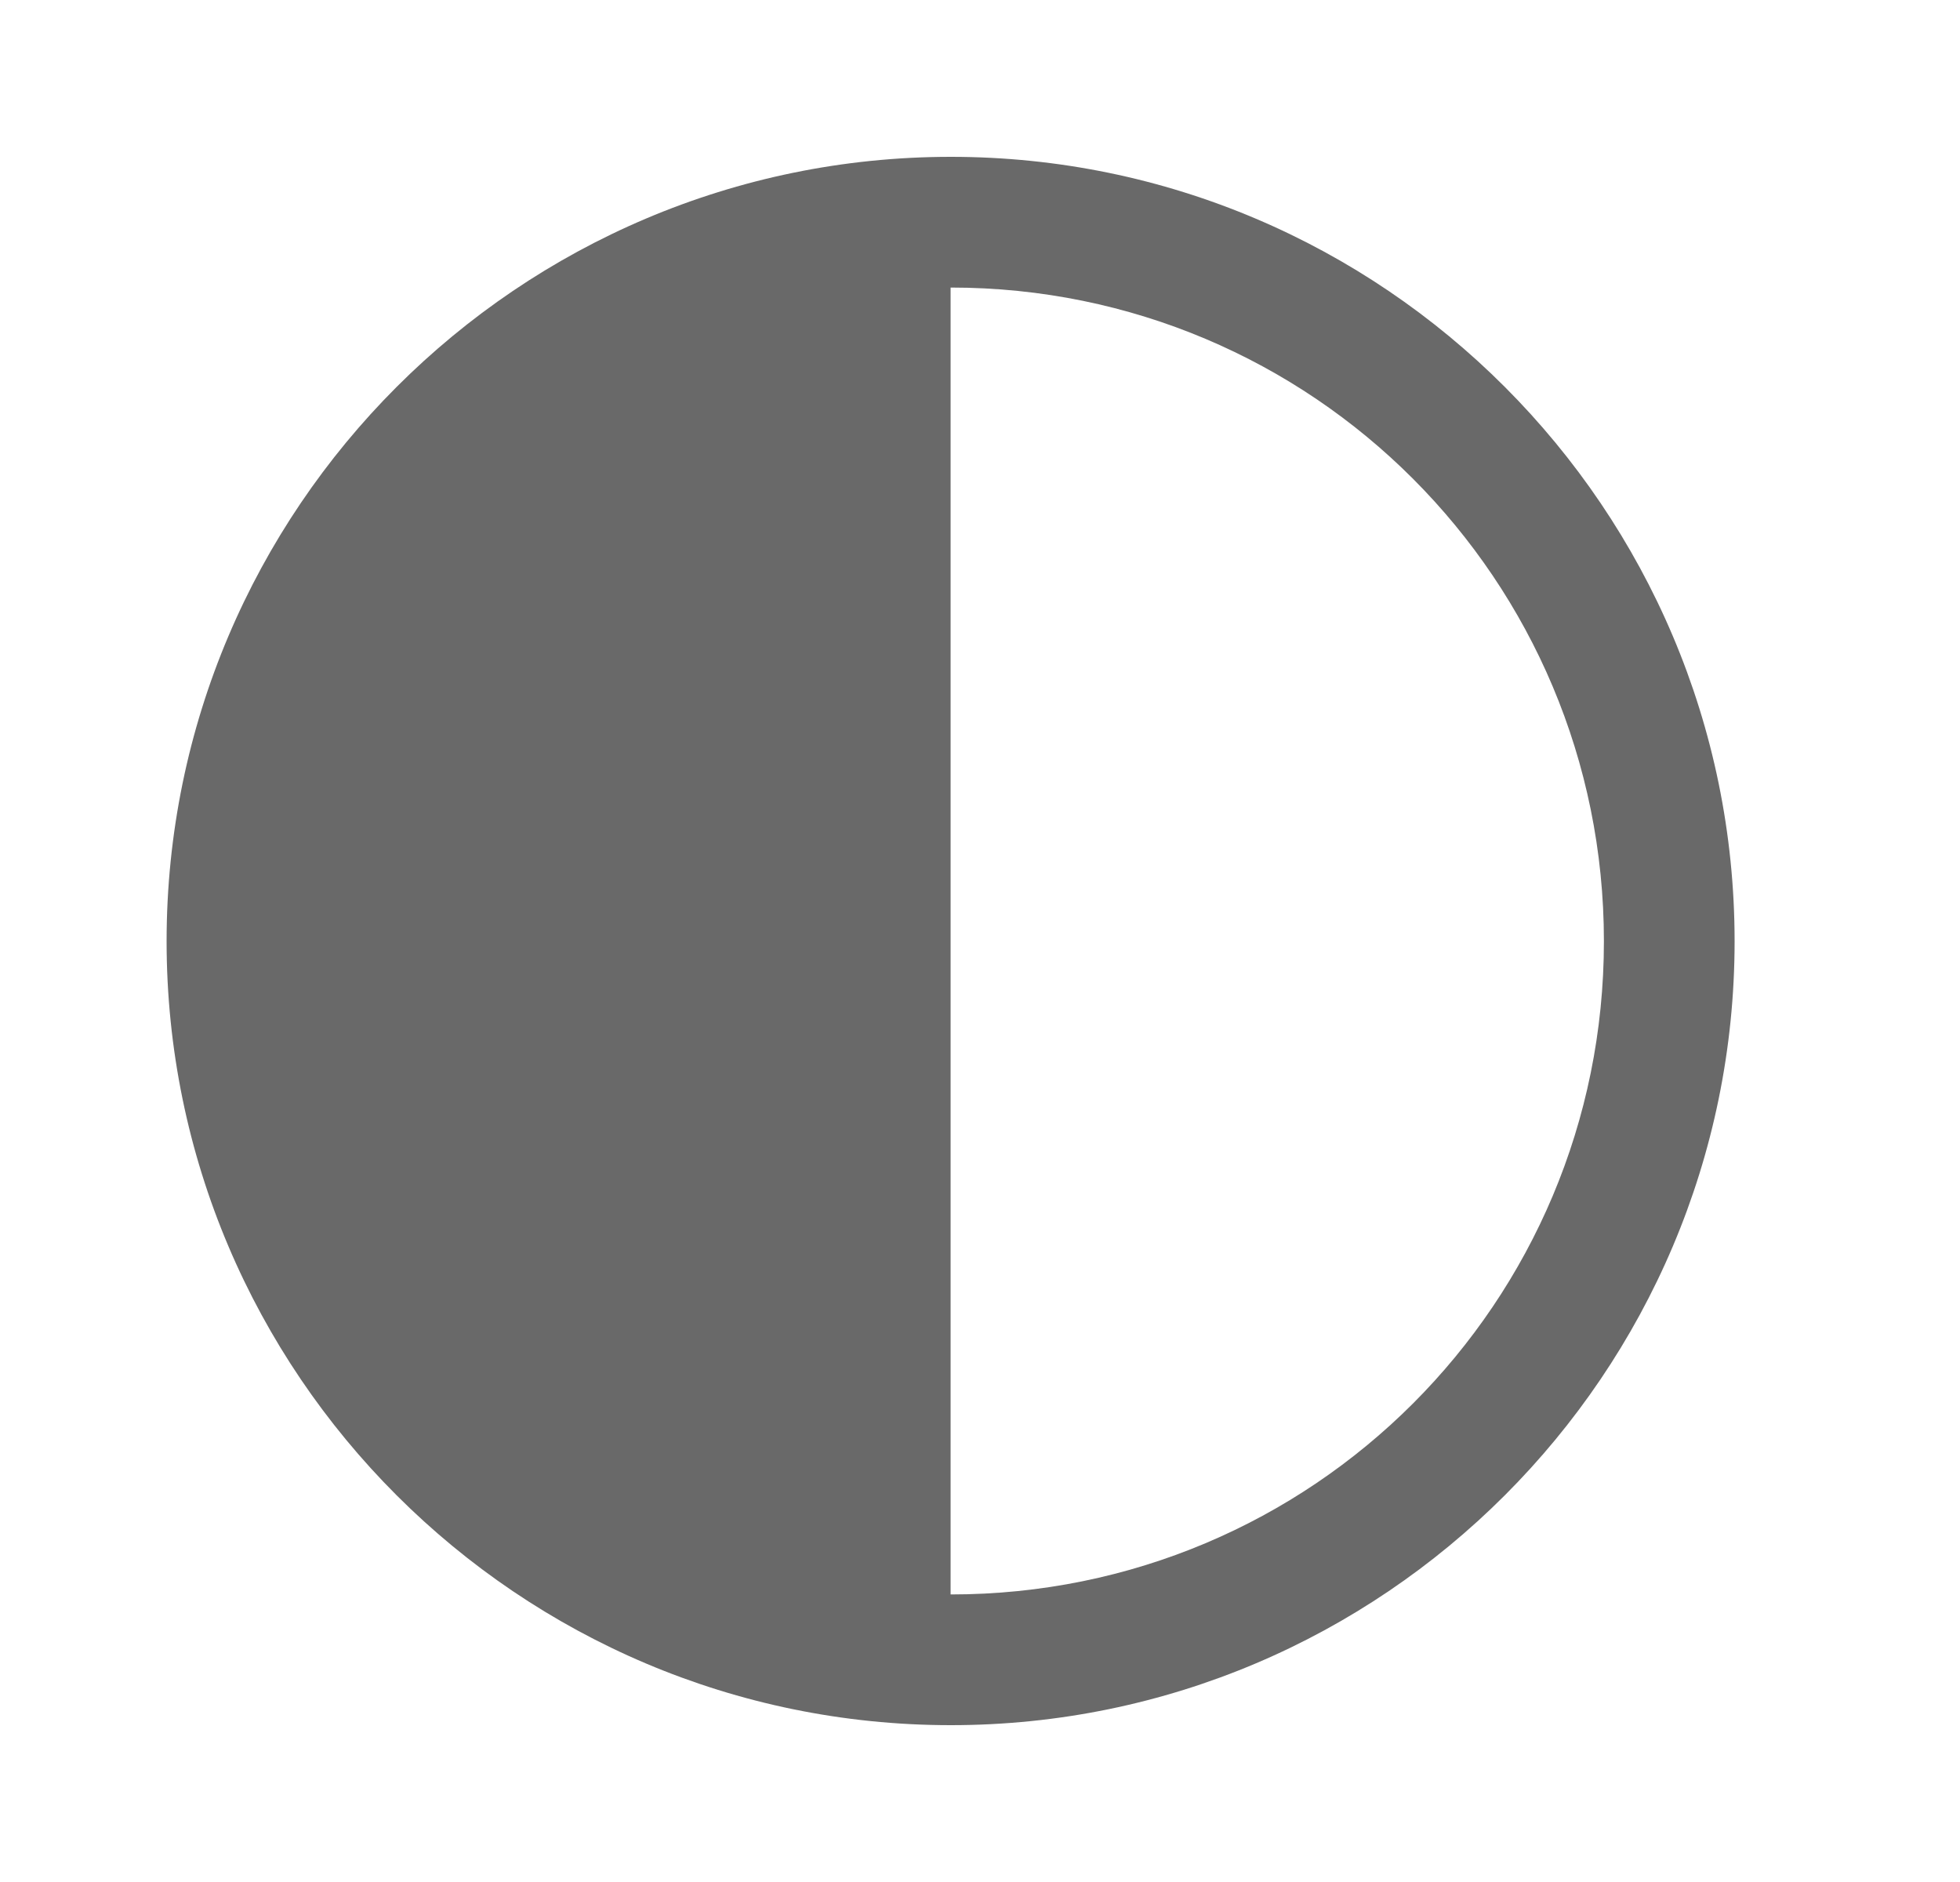 <svg width="25" height="24" viewBox="0 0 25 24" fill="none" xmlns="http://www.w3.org/2000/svg">
<path d="M12.128 2C6.615 2 2.125 6.49 2.125 12.003C2.125 17.516 6.615 22 12.128 22C17.641 22 22.125 17.516 22.125 12.003C22.125 6.49 17.641 2 12.128 2ZM12.128 3.667C16.741 3.667 20.458 7.391 20.458 12.003C20.458 16.616 16.741 20.333 12.128 20.333C7.516 20.333 3.792 16.616 3.792 12.003C3.792 7.391 7.516 3.667 12.128 3.667Z" fill="#696969"/>
<path d="M12.125 3C7.154 3 3.125 7.029 3.125 12C3.125 16.971 7.154 21 12.125 21V3Z" fill="#696969"/>
</svg>
